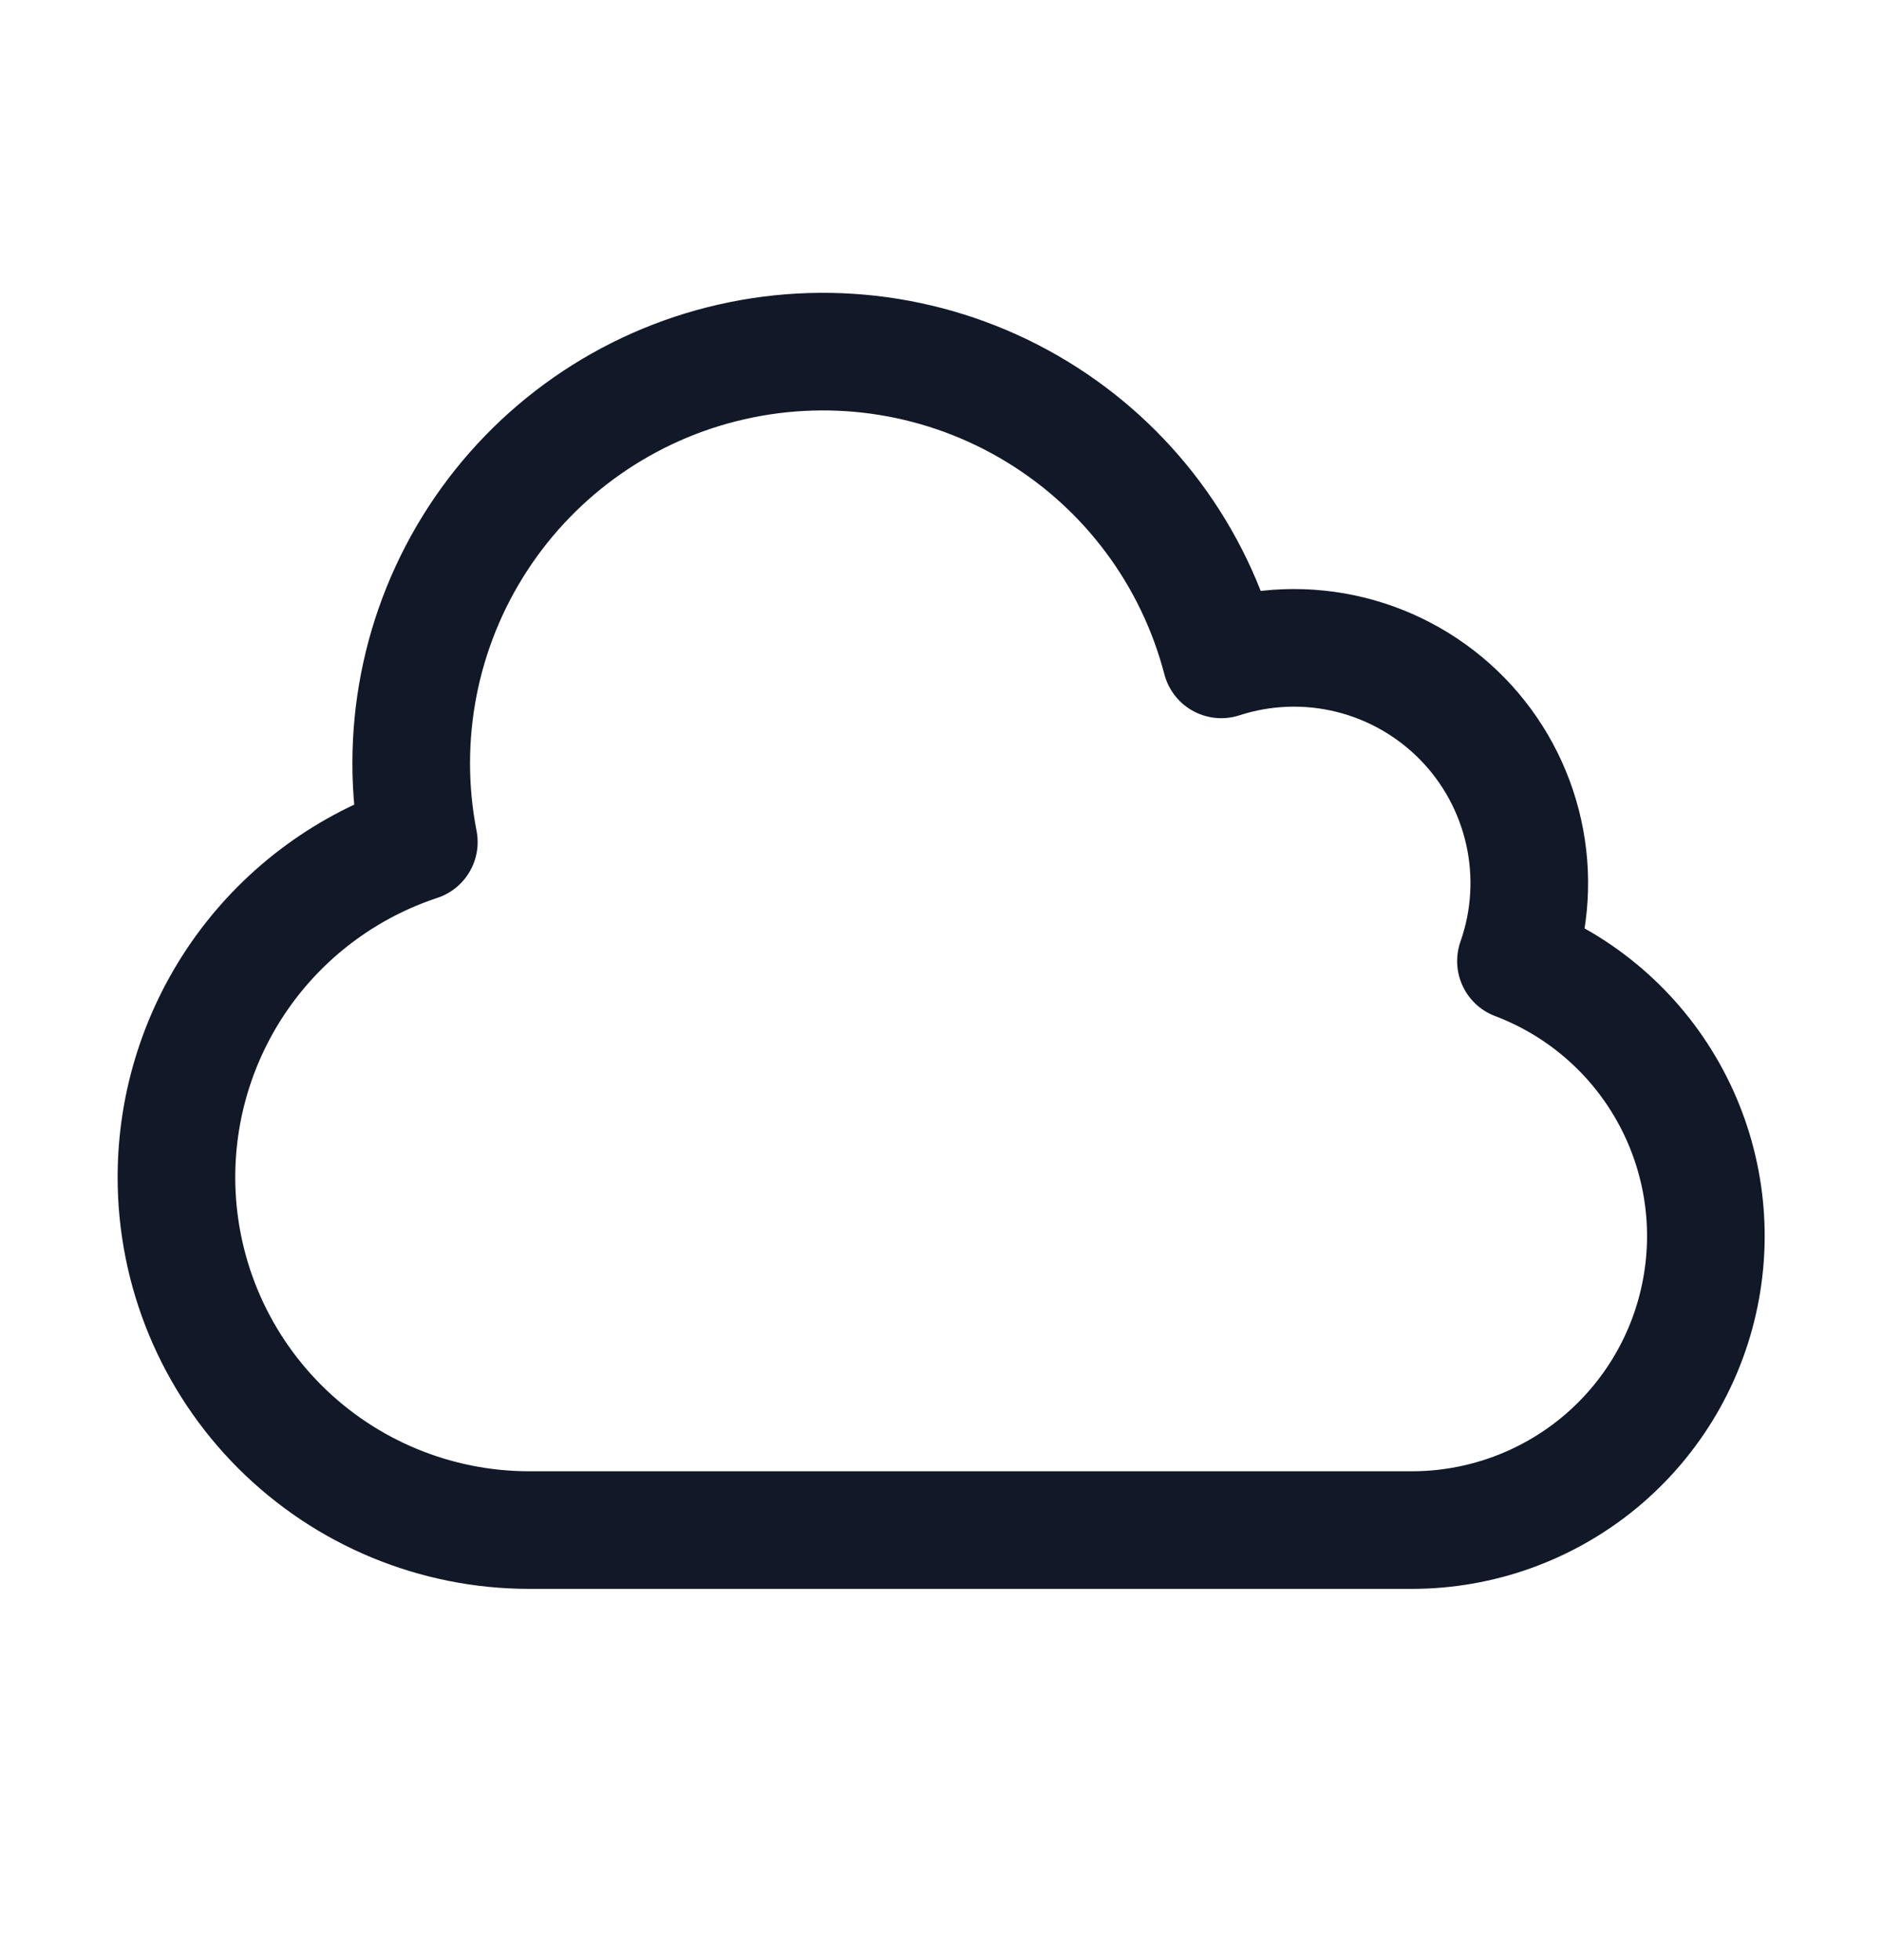 <svg width="24" height="25" viewBox="0 0 24 25" fill="none" xmlns="http://www.w3.org/2000/svg">
<path d="M2.25 15.015C2.25 16.209 2.724 17.353 3.568 18.197C4.412 19.041 5.557 19.515 6.75 19.515H18C18.878 19.516 19.728 19.209 20.403 18.648C21.078 18.086 21.534 17.306 21.692 16.442C21.851 15.579 21.701 14.687 21.27 13.923C20.839 13.158 20.153 12.569 19.332 12.258C19.518 11.73 19.552 11.161 19.431 10.615C19.31 10.069 19.039 9.567 18.648 9.167C18.257 8.767 17.762 8.484 17.219 8.35C16.676 8.216 16.106 8.237 15.574 8.41C15.23 7.09 14.386 5.956 13.22 5.248C12.054 4.539 10.658 4.313 9.328 4.616C7.998 4.918 6.838 5.727 6.094 6.87C5.35 8.013 5.08 9.401 5.341 10.74C4.442 11.037 3.659 11.61 3.104 12.377C2.549 13.145 2.25 14.068 2.25 15.015Z" stroke="#111827" stroke-width="1.5" stroke-linecap="round" stroke-linejoin="round"/>
</svg>
